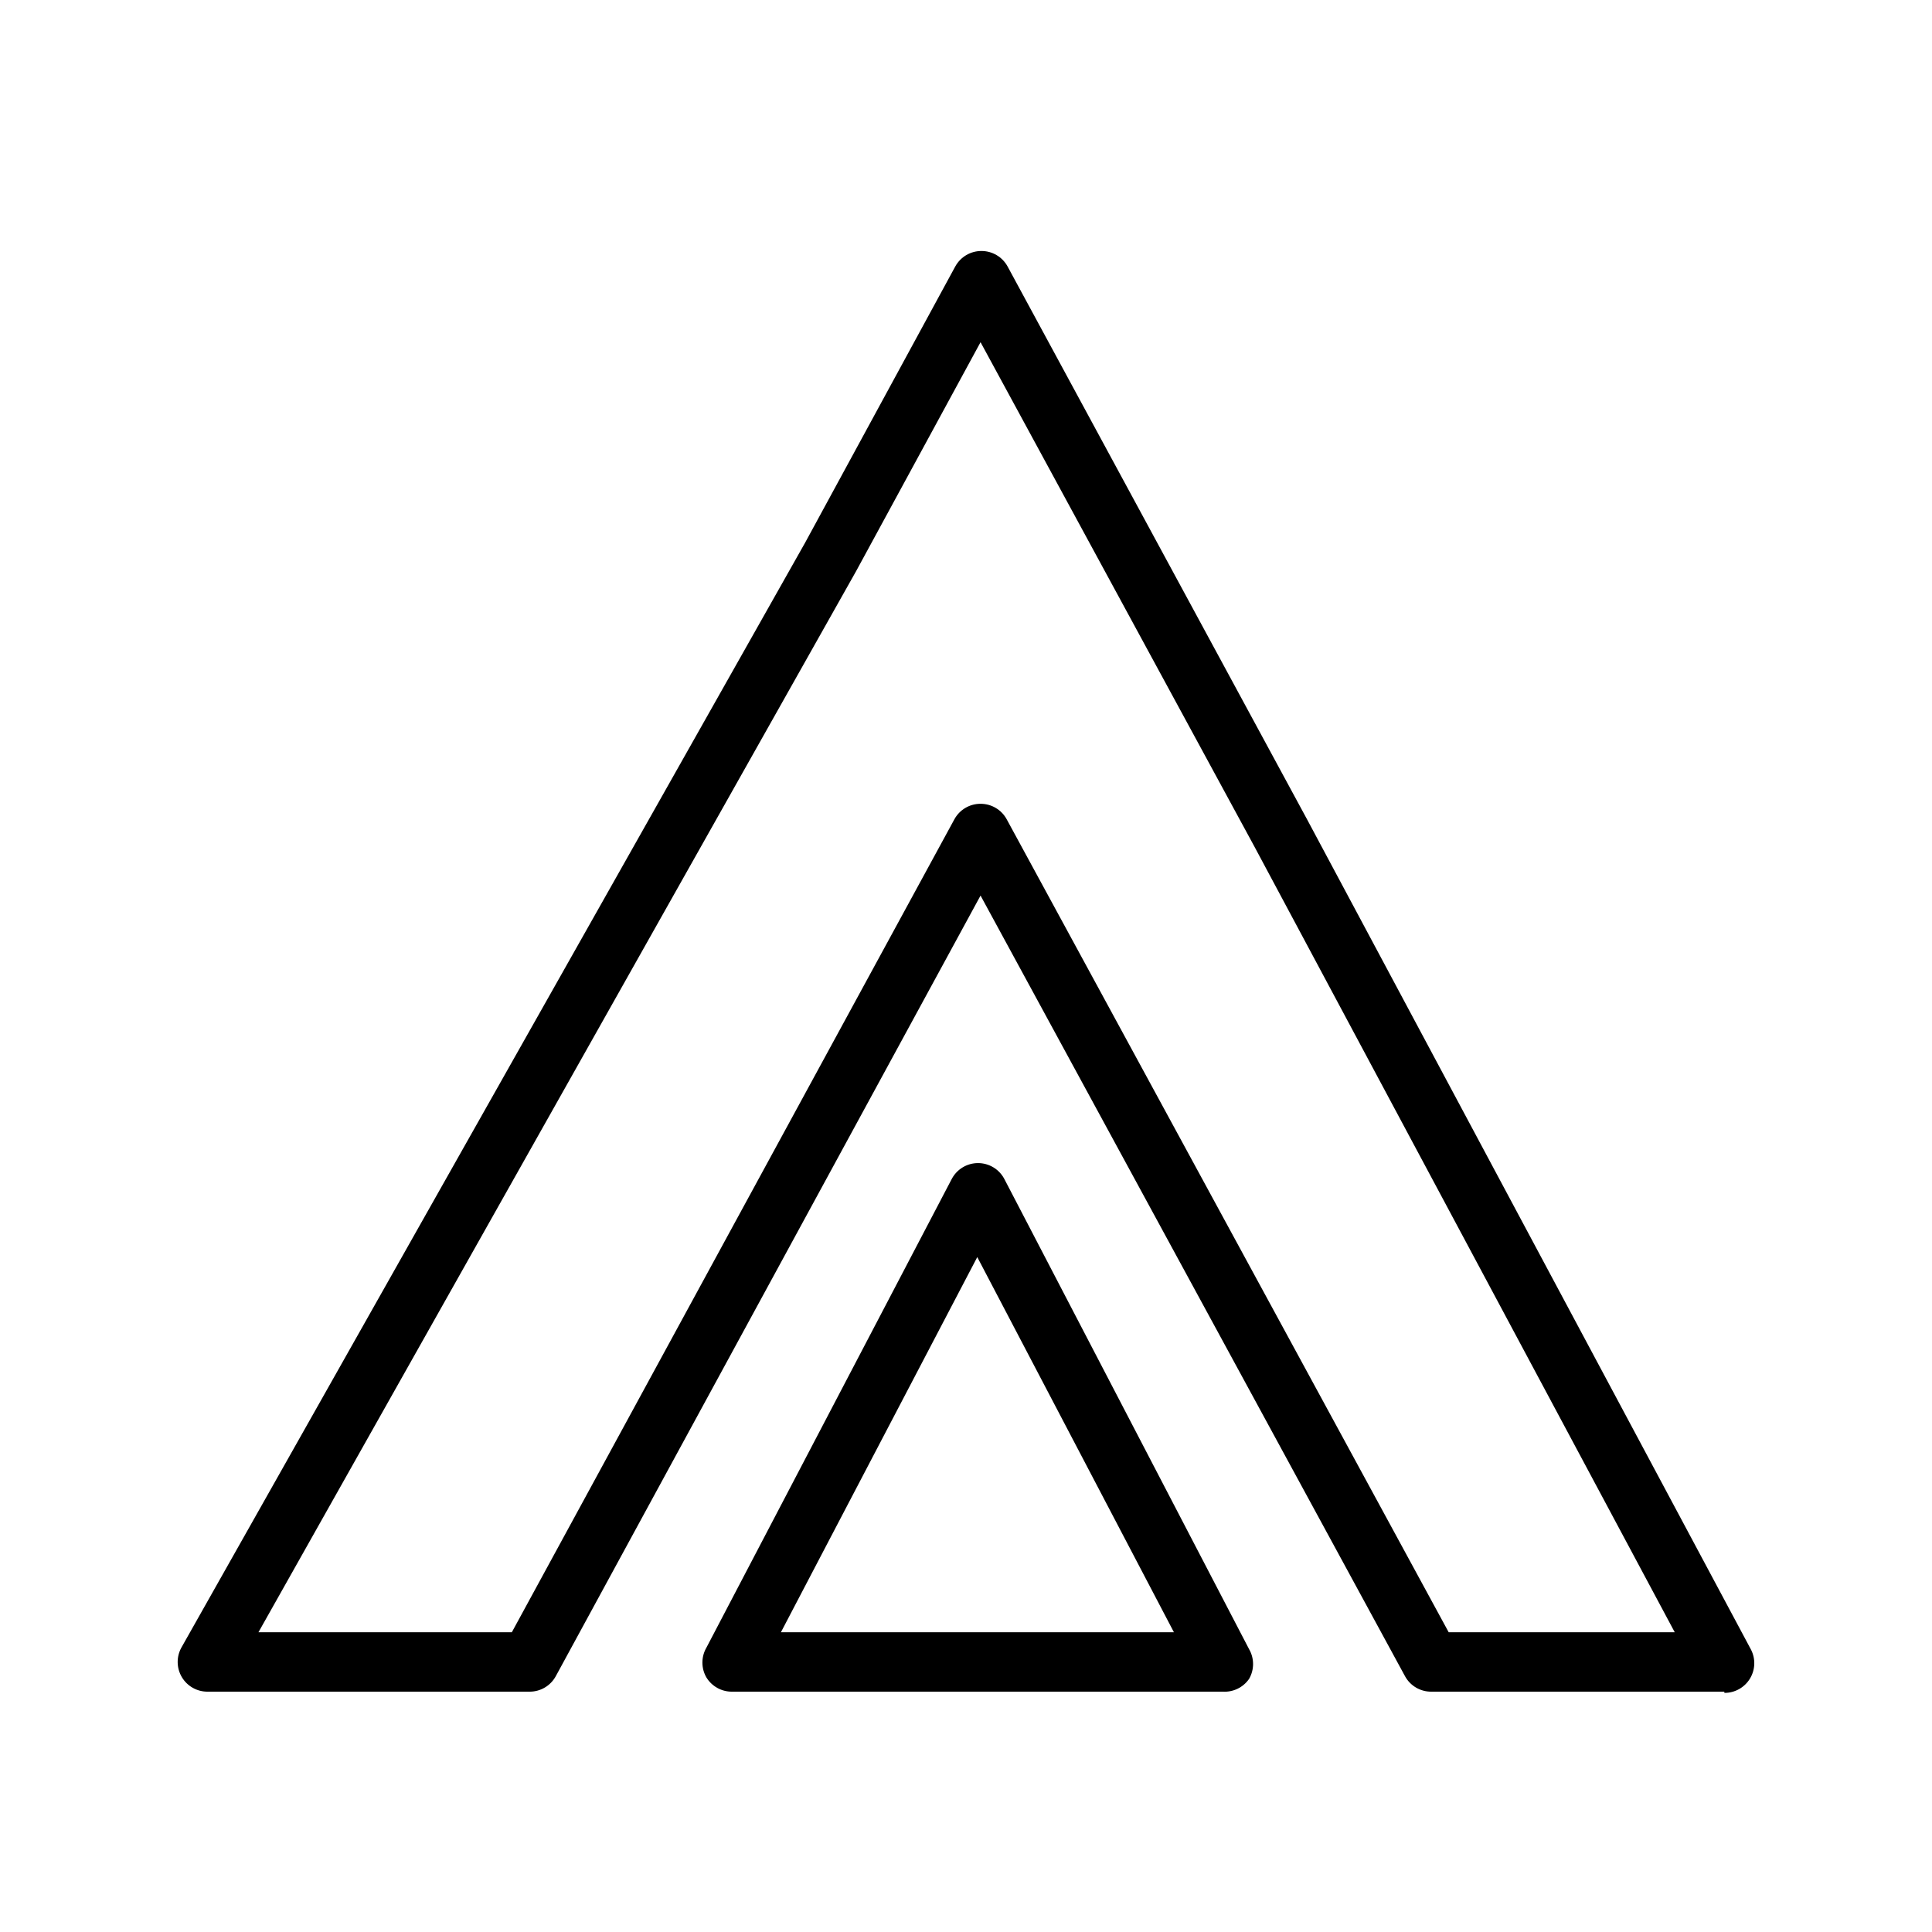 <?xml version="1.0" encoding="UTF-8"?>
<!-- Uploaded to: SVG Repo, www.svgrepo.com, Generator: SVG Repo Mixer Tools -->
<svg fill="#000000" width="800px" height="800px" version="1.1" viewBox="144 144 512 512" xmlns="http://www.w3.org/2000/svg">
 <g>
  <path d="m600.97 592.31h-77.699c-2.883 0.008-5.543-1.562-6.926-4.094l-112.49-206.88-112.57 206.88c-1.383 2.531-4.043 4.102-6.926 4.094h-85.332c-2.809 0.023-5.418-1.453-6.844-3.867-1.43-2.418-1.461-5.414-0.086-7.863l165.31-292.84 39.754-73.133v0.004c1.387-2.531 4.043-4.102 6.93-4.094 2.883-0.008 5.539 1.562 6.926 4.094l79.352 146.5 117.61 219.95c1.305 2.449 1.223 5.402-0.215 7.777s-4.016 3.816-6.789 3.793zm-73.051-15.742h59.906l-111.31-208.06-72.66-133.82-32.984 60.691-158.38 281.19h67.148l117.29-215.46c1.383-2.531 4.043-4.102 6.926-4.094 2.887-0.008 5.543 1.562 6.926 4.094z"/>
  <path d="m468.01 592.31h-130.12c-2.734-0.012-5.266-1.441-6.691-3.777-1.406-2.438-1.406-5.438 0-7.875l65.023-124.22c1.363-2.586 4.043-4.207 6.969-4.207 2.922 0 5.606 1.621 6.965 4.207l64.867 124.61c1.406 2.438 1.406 5.438 0 7.871-1.574 2.285-4.238 3.57-7.008 3.387zm-117.06-15.742 104.15-0.004-52.113-99.422z"/>
 </g>
</svg>